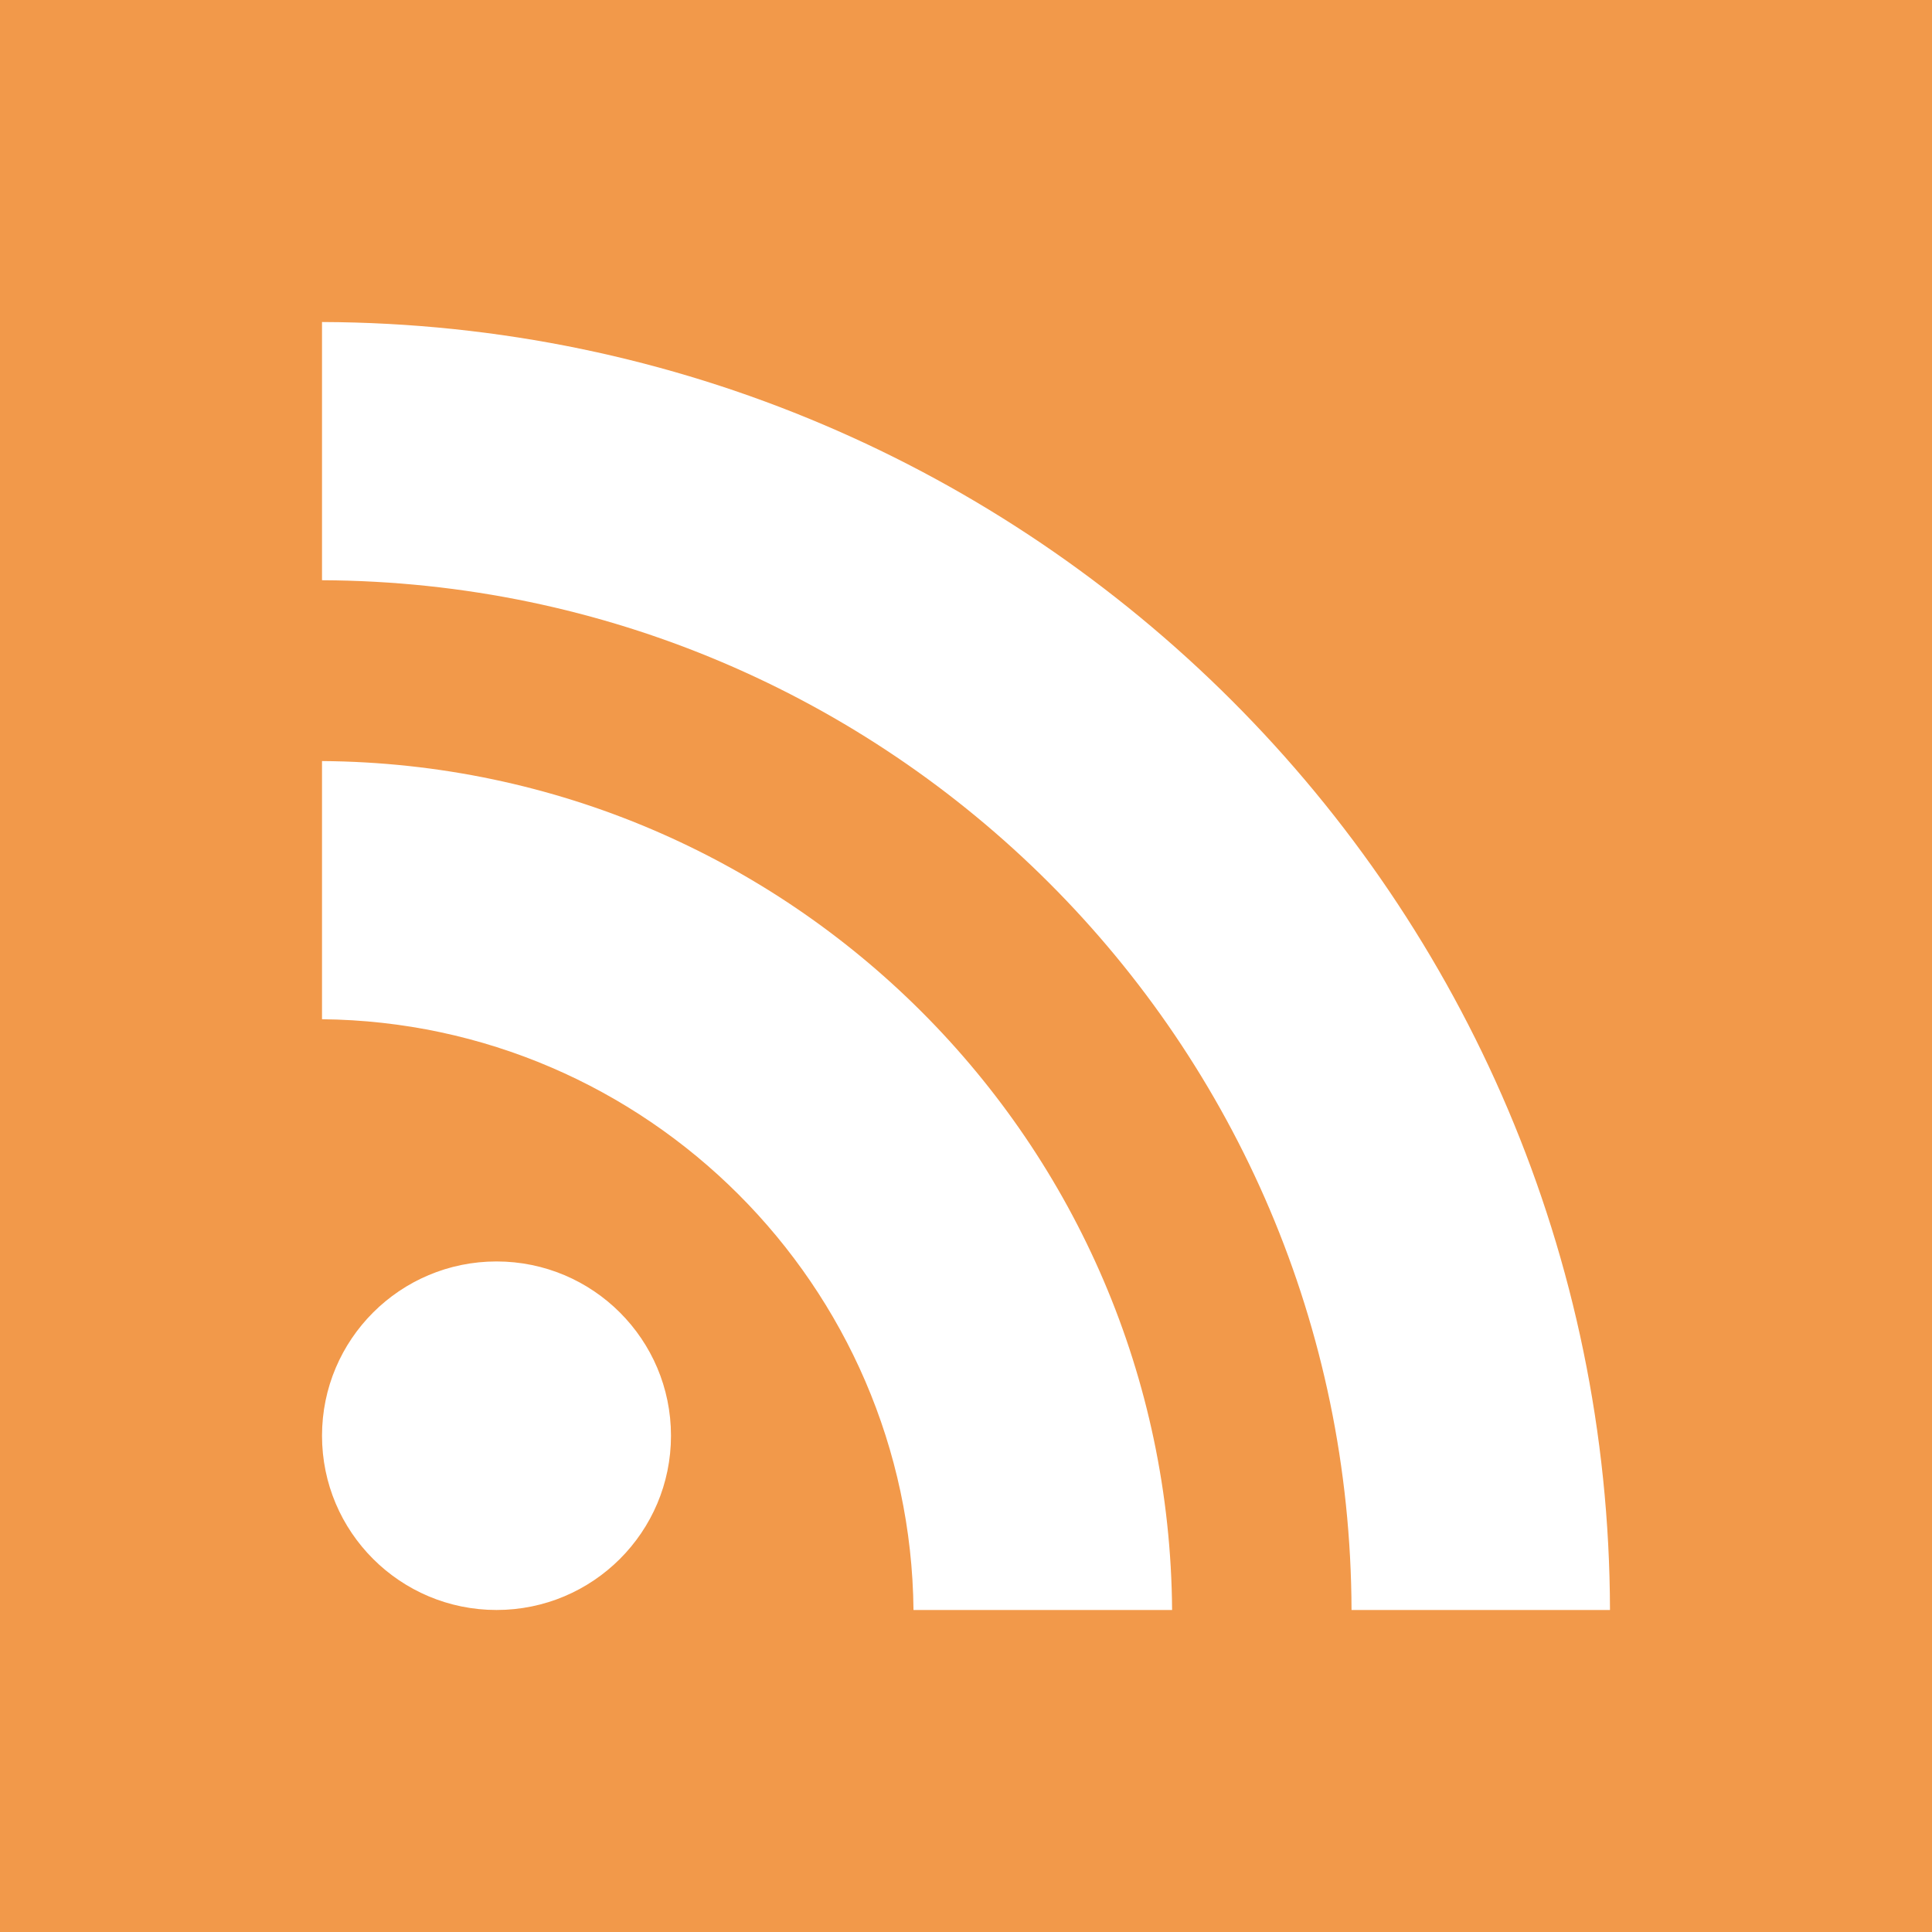 <svg width="40" height="40" viewBox="0 0 40 40" fill="none" xmlns="http://www.w3.org/2000/svg">
<path d="M0 0V40H40V0H0ZM10.28 33.333C8.285 33.333 6.667 31.718 6.667 29.725C6.667 27.732 8.285 26.117 10.28 26.117C12.275 26.117 13.892 27.732 13.892 29.725C13.892 31.718 12.275 33.333 10.28 33.333ZM18.913 33.333C18.845 26.618 13.39 21.17 6.667 21.102V15.757C16.357 15.825 24.197 23.655 24.267 33.333H18.913ZM27.982 33.333C27.947 21.562 18.422 12.065 6.667 12.013V6.667C21.383 6.718 33.3 18.632 33.333 33.333H27.982Z" fill="#F2994A"/>
</svg>
